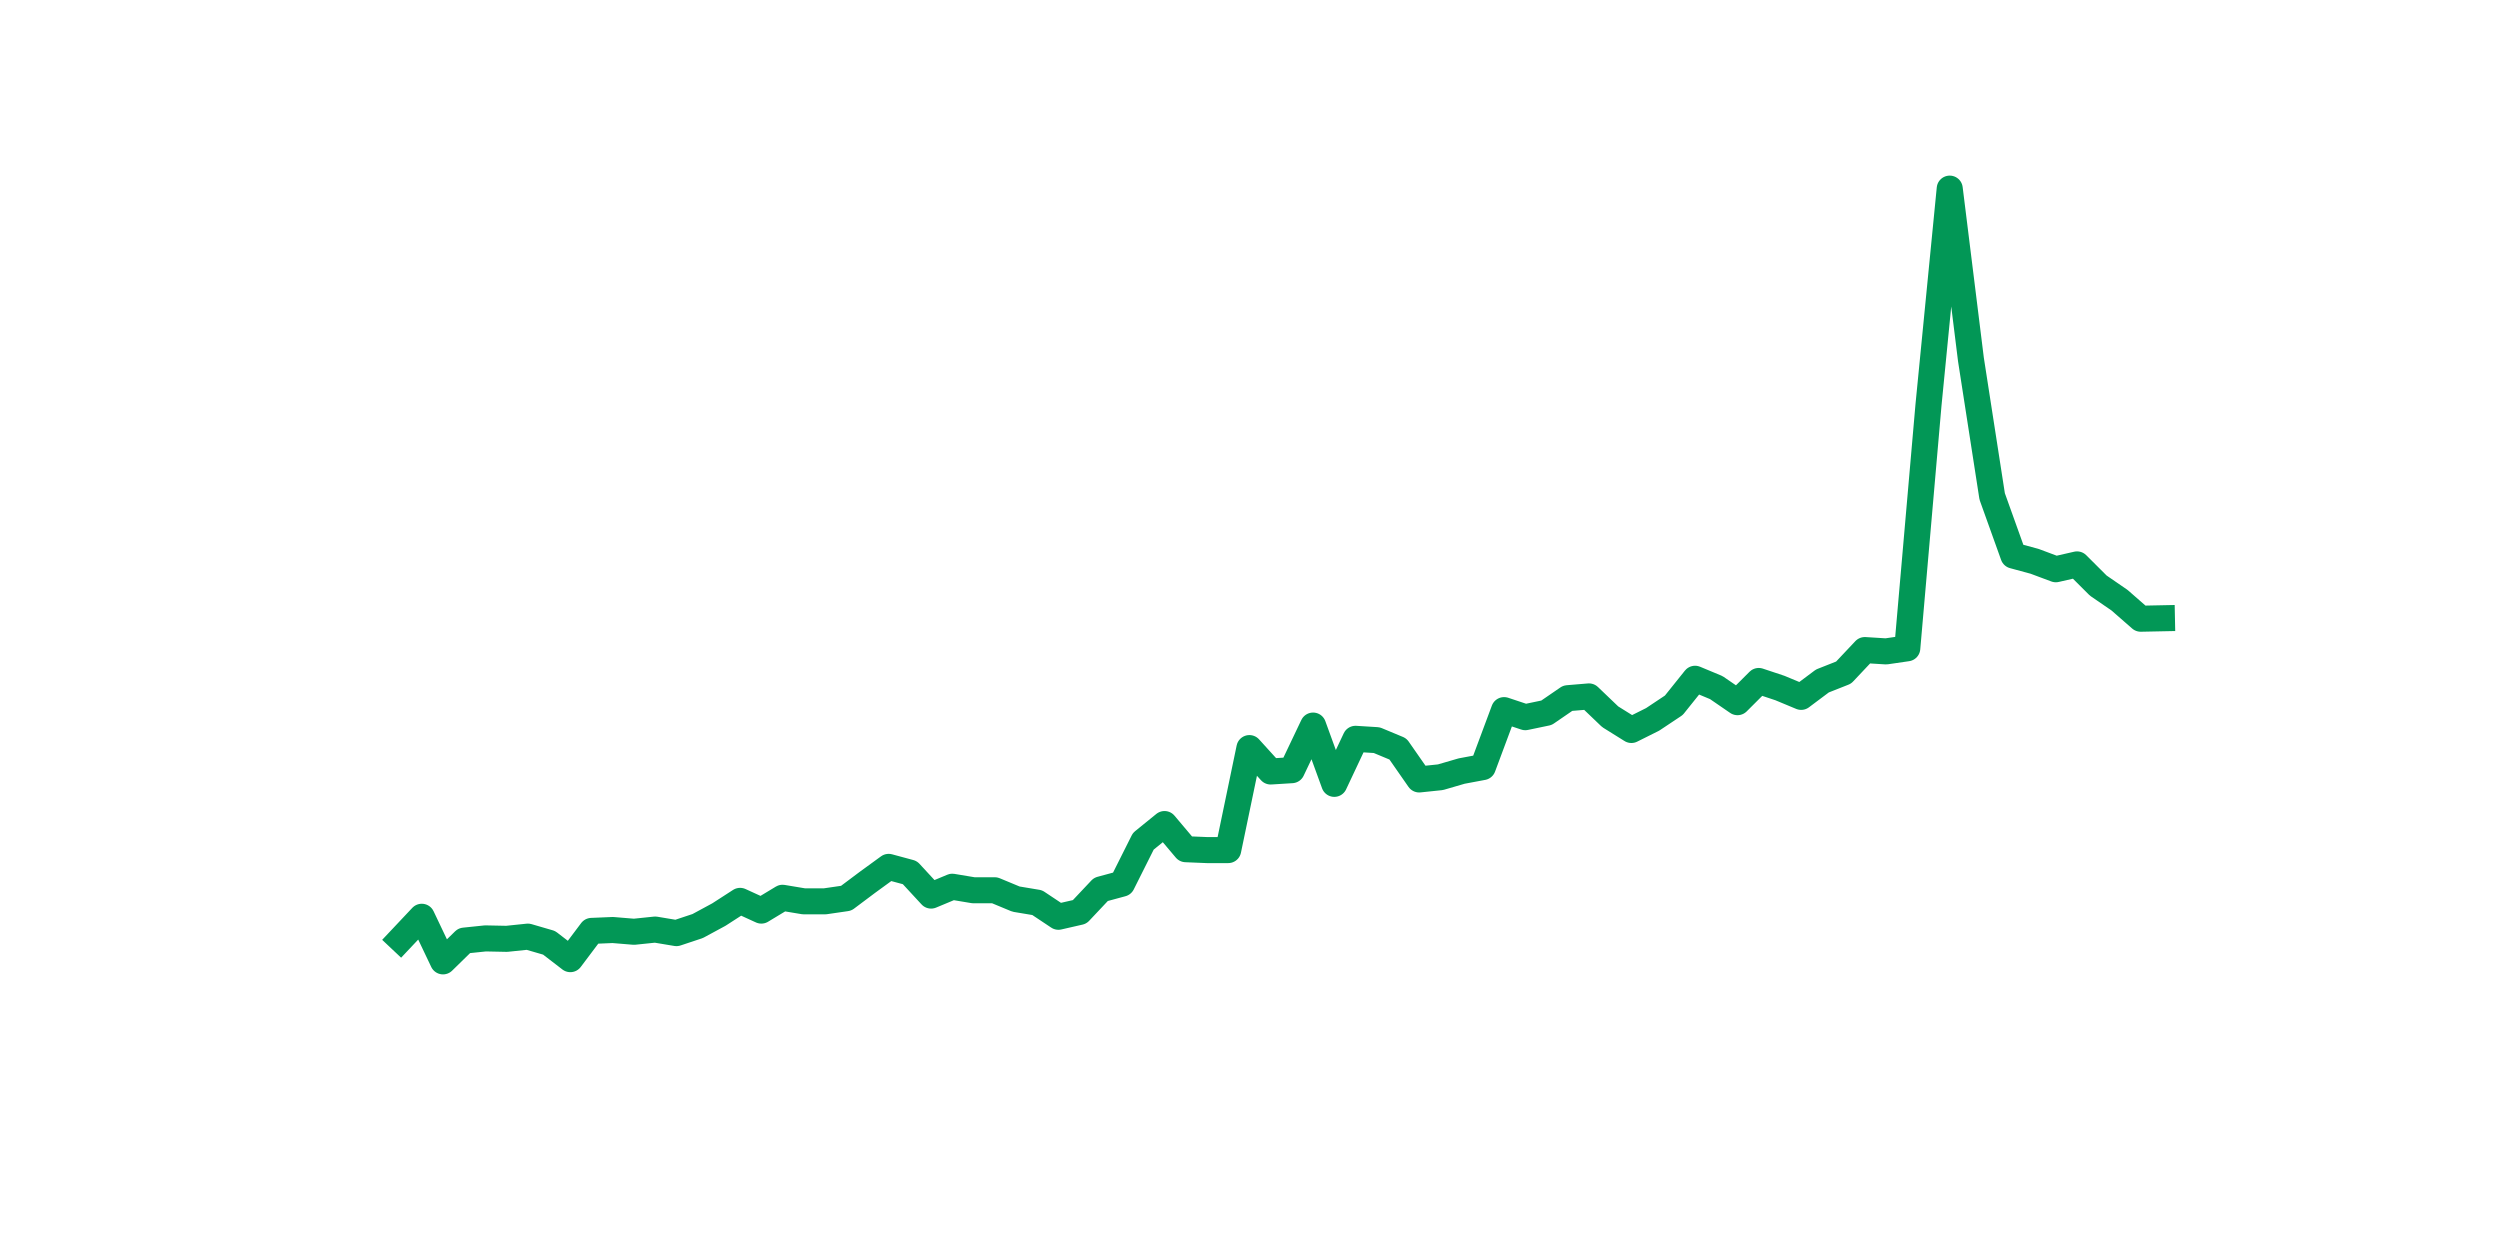 <?xml version="1.0" encoding="utf-8" standalone="no"?>
<!DOCTYPE svg PUBLIC "-//W3C//DTD SVG 1.1//EN"
  "http://www.w3.org/Graphics/SVG/1.1/DTD/svg11.dtd">
<svg xmlns:xlink="http://www.w3.org/1999/xlink" width="144pt" height="72pt" viewBox="0 0 144 72" xmlns="http://www.w3.org/2000/svg" version="1.1">
 <defs>
  <style type="text/css">*{stroke-linejoin: round; stroke-linecap: butt}</style>
 </defs>
 <g id="figure_1">
  <g id="patch_1">
   <path d="M 0 72 
L 144 72 
L 144 0 
L 0 0 
z
" style="fill: #ffffff"/>
  </g>
  <g id="axes_1">
   <g id="line2d_1">
    <path d="M 23.073 54.103 
L 24.295 52.806 
L 25.517 55.375 
L 26.74 54.179 
L 27.962 54.052 
L 29.184 54.077 
L 30.407 53.95 
L 31.629 54.306 
L 32.851 55.247 
L 34.074 53.62 
L 35.296 53.569 
L 36.519 53.67 
L 37.741 53.543 
L 38.963 53.747 
L 40.186 53.34 
L 41.408 52.679 
L 42.63 51.89 
L 43.853 52.45 
L 45.075 51.712 
L 46.297 51.916 
L 47.52 51.916 
L 48.742 51.738 
L 49.964 50.822 
L 51.187 49.932 
L 52.409 50.262 
L 53.631 51.585 
L 54.854 51.076 
L 56.076 51.28 
L 57.298 51.28 
L 58.521 51.788 
L 59.743 51.992 
L 60.965 52.806 
L 62.188 52.526 
L 63.41 51.229 
L 64.632 50.898 
L 65.855 48.457 
L 67.077 47.465 
L 68.299 48.914 
L 69.522 48.965 
L 70.744 48.965 
L 71.966 43.09 
L 73.189 44.438 
L 74.411 44.362 
L 75.634 41.793 
L 76.856 45.15 
L 78.078 42.556 
L 79.301 42.632 
L 80.523 43.141 
L 81.745 44.896 
L 82.968 44.769 
L 84.19 44.413 
L 85.412 44.184 
L 86.635 40.903 
L 87.857 41.31 
L 89.079 41.055 
L 90.302 40.216 
L 91.524 40.114 
L 92.746 41.284 
L 93.969 42.047 
L 95.191 41.437 
L 96.413 40.623 
L 97.636 39.097 
L 98.858 39.606 
L 100.08 40.445 
L 101.303 39.224 
L 102.525 39.631 
L 103.747 40.14 
L 104.97 39.224 
L 106.192 38.741 
L 107.414 37.444 
L 108.637 37.52 
L 109.859 37.342 
L 111.081 23.328 
L 112.304 10.865 
L 113.526 20.708 
L 114.749 28.593 
L 115.971 32.001 
L 117.193 32.332 
L 118.416 32.789 
L 119.638 32.51 
L 120.86 33.73 
L 122.083 34.57 
L 123.305 35.638 
L 124.527 35.613 
" clip-path="url(#p1c7955e9d2)" style="fill: none; stroke: #029756; stroke-width: 1.5; stroke-linecap: square"/>
   </g>
  </g>
 </g>
 <defs>
  <clipPath id="p1c7955e9d2">
   <rect x="18" y="8.64" width="111.6" height="48.96"/>
  </clipPath>
 </defs>
</svg>
